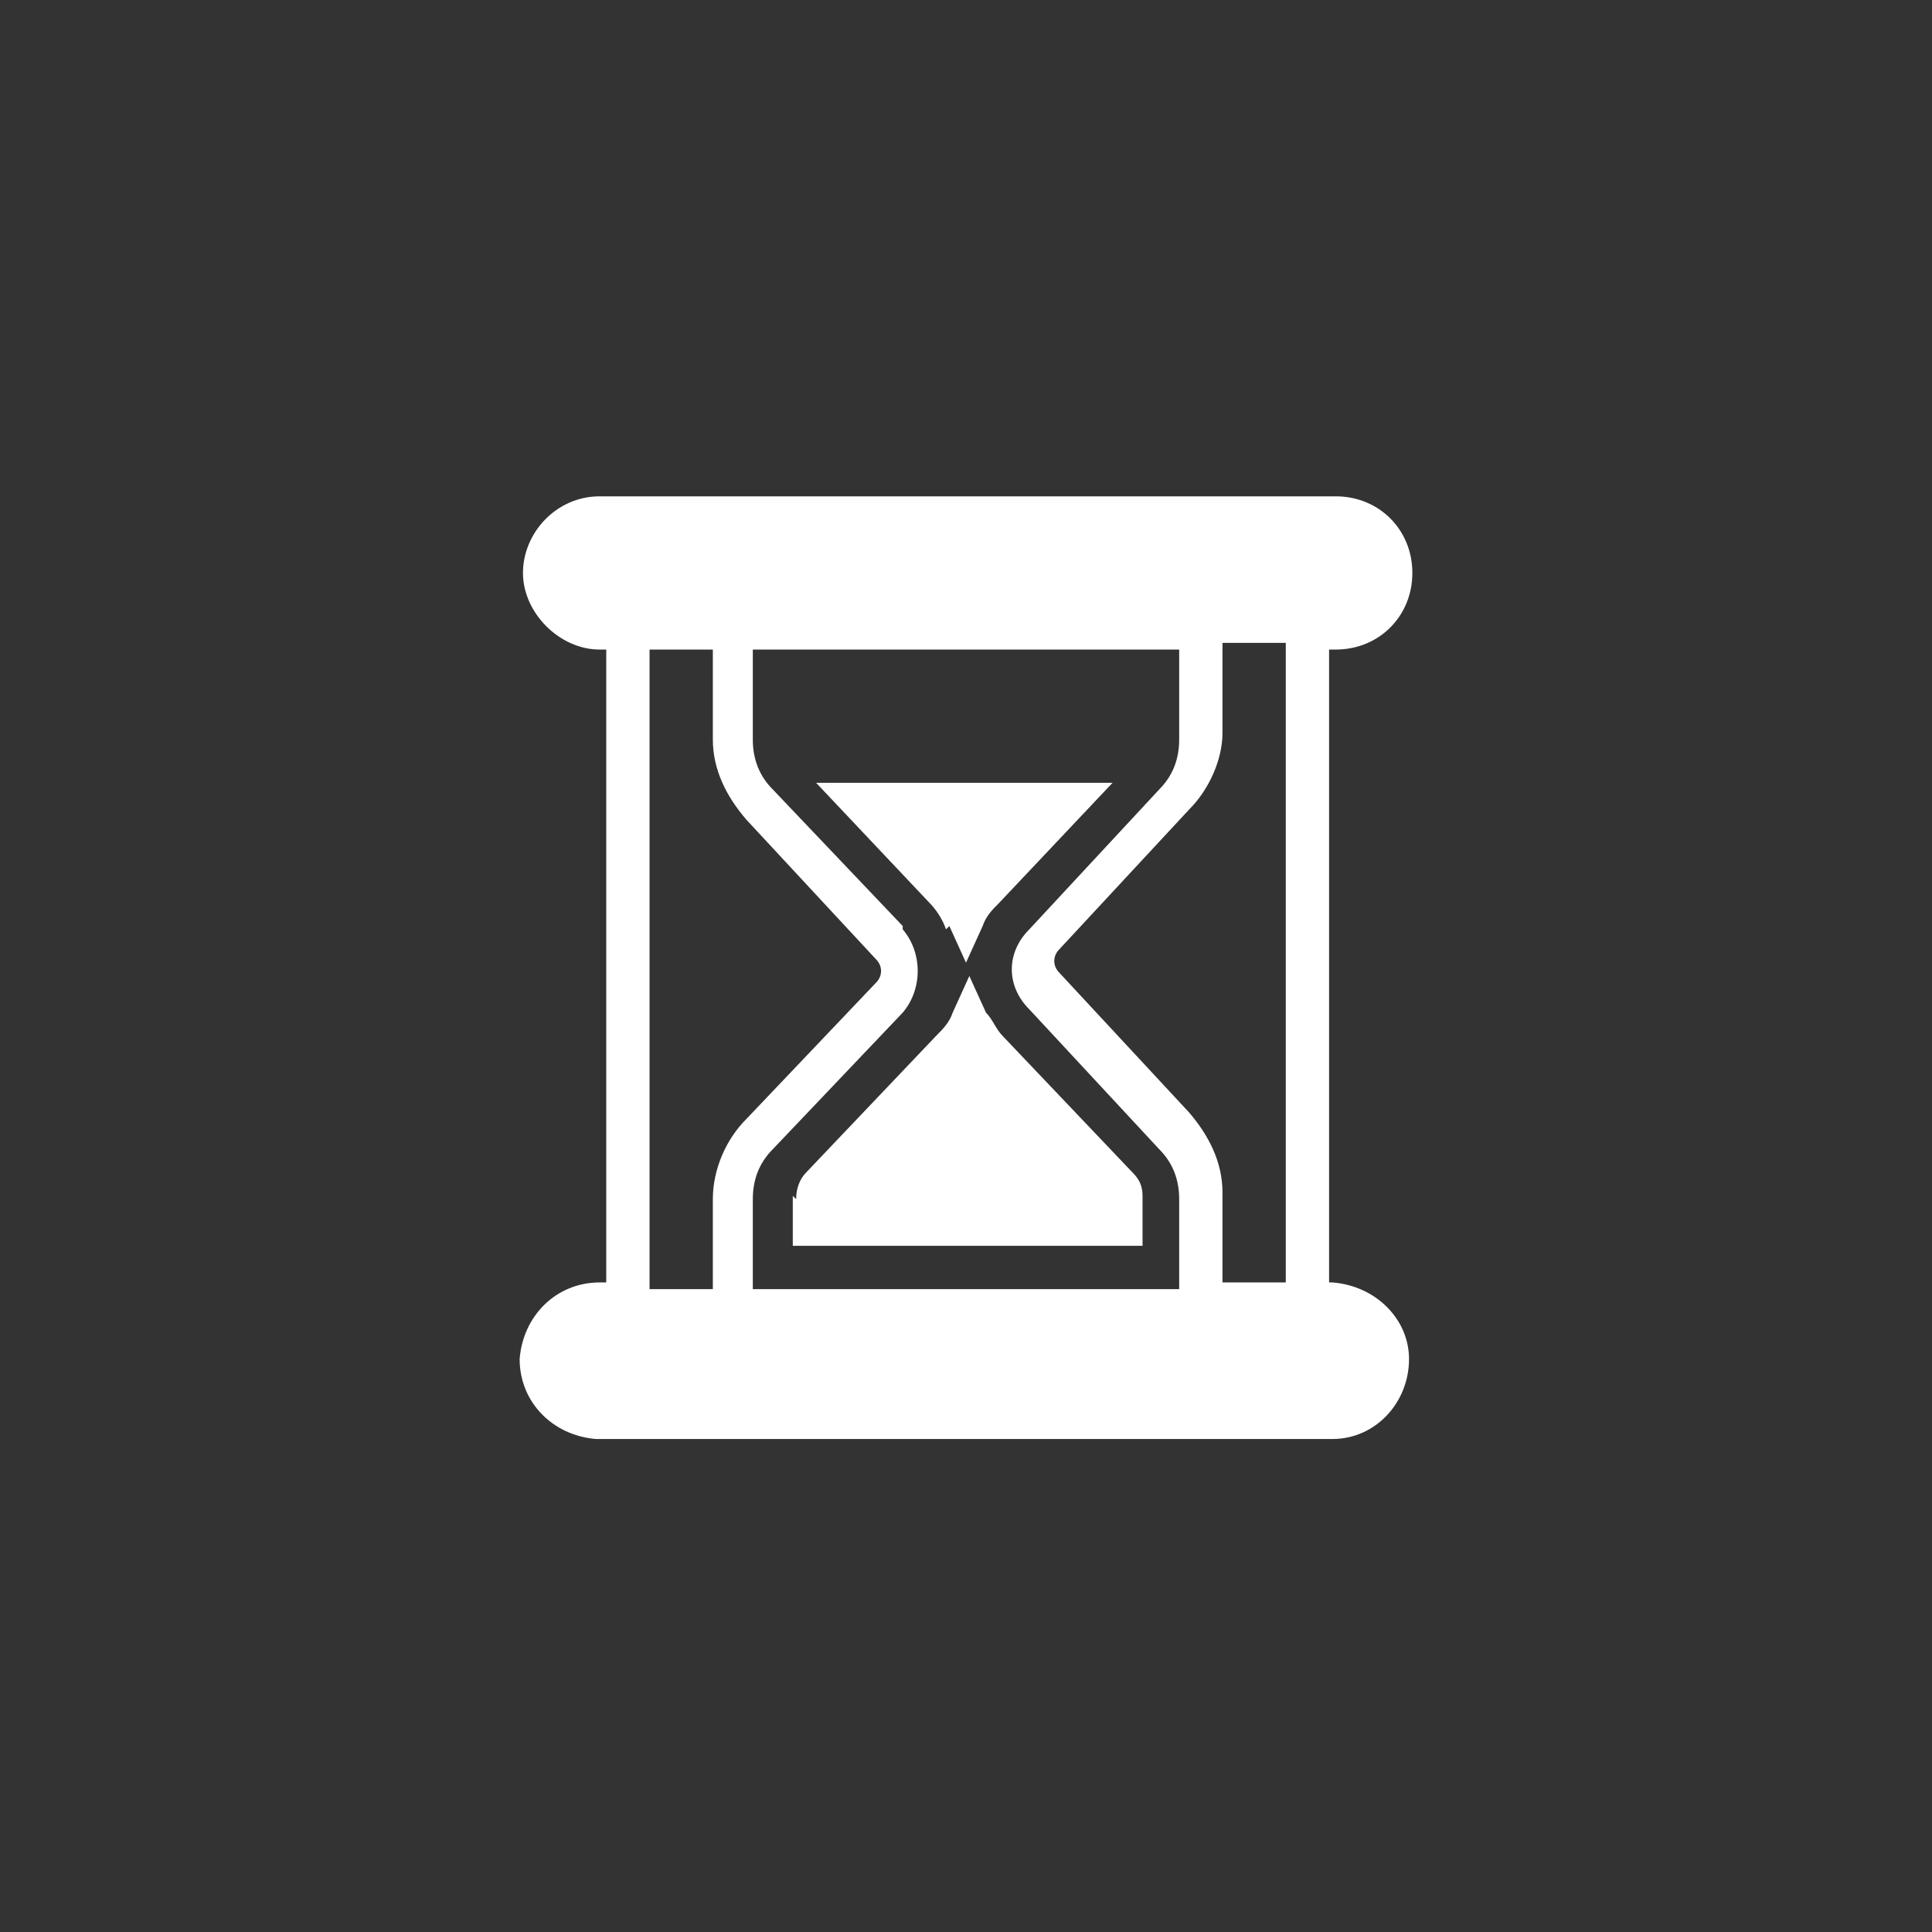 <?xml version="1.0" encoding="UTF-8"?>
<svg id="Warstwa_1" xmlns="http://www.w3.org/2000/svg" version="1.1" viewBox="0 0 58 58">
  <rect x="0" y="0" width="58" height="58" fill="#333333" stroke="none"/>
  <!-- Generator: Adobe Illustrator 29.1.0, SVG Export Plug-In . SVG Version: 2.1.0 Build 142)  -->
  <defs>
    <style>
      .st0 {
        fill: #fff;
      }
    </style>
  </defs>
  <path class="st0" d="M40.1,38.5h-.2v-19h.2c1.3,0,2.3-1,2.3-2.3,0,0,0,0,0,0,0-1.3-1-2.3-2.3-2.3h-22.1c-1.3,0-2.3,1.1-2.3,2.3s1.1,2.3,2.3,2.3h.2v19h-.2c-1.3,0-2.3,1-2.4,2.3,0,1.3,1,2.3,2.3,2.4,0,0,0,0,0,0h22.1c1.3,0,2.3-1.1,2.3-2.4,0-1.2-1-2.2-2.3-2.3ZM27.1,27.8l-3.9-4.1c-.4-.4-.6-.9-.6-1.5v-2.7h12.8v2.7c0,.6-.2,1.1-.6,1.5l-3.9,4.2c-.7.7-.7,1.7,0,2.4l3.9,4.2c.4.4.6.9.6,1.5v2.7h-12.8v-2.7c0-.6.2-1.1.6-1.5l3.9-4.1c.6-.7.6-1.8,0-2.5h0ZM38.6,38.5h-1.9v-2.7c0-.9-.4-1.7-1-2.4l-3.9-4.2c-.2-.2-.2-.5,0-.7l3.9-4.2c.6-.6,1-1.5,1-2.3v-2.7h1.9v19ZM19.5,19.5h1.9v2.7c0,.9.4,1.7,1,2.4l3.9,4.2c.2.2.2.5,0,.7l-3.9,4.1c-.6.6-1,1.5-1,2.4v2.7h-1.9v-19Z"/>
  <path class="st0" d="M28.5,27.8l.5,1.1.5-1.1c.1-.3.3-.5.5-.7l3.4-3.6h-8.9l3.4,3.6c.2.2.4.5.5.8h0Z"/>
  <path class="st0" d="M23.8,35.9v1.5h10.5v-1.5c0-.3-.1-.5-.3-.7l-3.9-4.1c-.2-.2-.3-.5-.5-.7l-.5-1.1-.5,1.1c-.1.3-.3.5-.5.7l-3.9,4.1c-.2.2-.3.5-.3.8h0Z"/>
</svg>